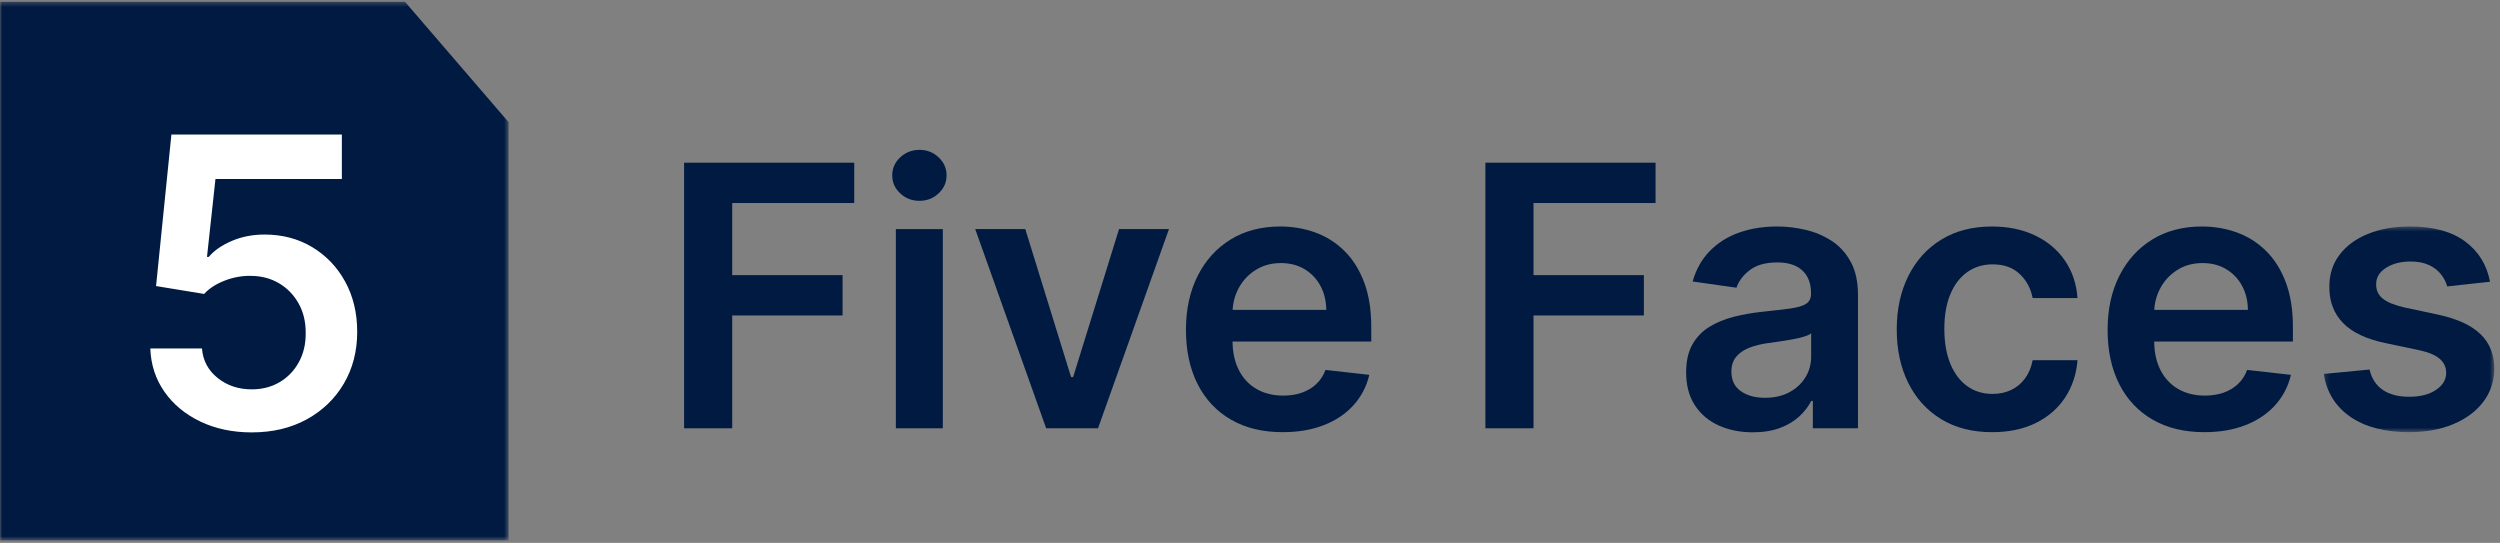 <svg xmlns="http://www.w3.org/2000/svg" xmlns:xlink="http://www.w3.org/1999/xlink" width="548px" height="119px" viewBox="0 0 548 119"><rect x="0" y="0" width="548" height="119" fill="#808080" stroke="none"/><title>FiveFaces_Logo_Navy</title><desc>Created with Sketch.</desc><defs><polygon id="path-1" points="0.171 0.398 37.551 0.398 37.551 45.481 0.171 45.481"></polygon><polygon id="path-3" points="0 0.35 111.495 0.35 111.495 118.4 0 118.4"></polygon></defs><g id="FiveFaces_Logo_Navy" stroke="none" stroke-width="1" fill="none" fill-rule="evenodd"><g id="Group-26" transform="translate(0, 0)"><polygon id="Fill-1" fill="#001A42" points="149.955 93.879 160.501 93.879 160.501 69.148 184.692 69.148 184.692 60.308 160.501 60.308 160.501 44.504 187.249 44.504 187.249 35.663 149.955 35.663"></polygon><polygon id="Fill-2" fill="#001A42" points="196.373 93.879 206.664 93.879 206.664 50.217 196.373 50.217"></polygon><g id="Group-25" transform="translate(0, 0.05)"><path d="M201.547,32.799 C199.917,32.799 198.514,33.344 197.34,34.433 C196.164,35.523 195.577,36.845 195.577,38.398 C195.577,39.934 196.16,41.246 197.325,42.336 C198.491,43.425 199.898,43.97 201.547,43.97 C203.176,43.97 204.574,43.425 205.739,42.336 C206.905,41.246 207.488,39.934 207.488,38.398 C207.488,36.845 206.905,35.523 205.739,34.433 C204.574,33.344 203.176,32.799 201.547,32.799" id="Fill-3" fill="#001A42"></path><polygon id="Fill-5" fill="#001A42" points="235.231 82.6 234.776 82.6 224.742 50.167 213.77 50.167 229.318 93.828 240.688 93.828 256.238 50.167 245.293 50.167"></polygon><path d="M270.189,67.876 C270.289,66.165 270.73,64.577 271.516,63.114 C272.397,61.476 273.633,60.149 275.226,59.135 C276.817,58.121 278.665,57.614 280.769,57.614 C282.739,57.614 284.468,58.06 285.956,58.95 C287.444,59.841 288.604,61.058 289.438,62.603 C290.272,64.148 290.698,65.905 290.717,67.876 L270.189,67.876 Z M294.626,54.885 C292.779,53.085 290.656,51.754 288.259,50.892 C285.861,50.03 283.317,49.598 280.627,49.598 C276.457,49.598 272.828,50.55 269.739,52.455 C266.65,54.359 264.248,57.013 262.533,60.414 C260.818,63.816 259.961,67.762 259.961,72.253 C259.961,76.82 260.814,80.786 262.519,84.15 C264.225,87.514 266.665,90.11 269.839,91.938 C273.013,93.767 276.789,94.681 281.166,94.681 C284.559,94.681 287.572,94.165 290.206,93.132 C292.84,92.1 295.005,90.64 296.701,88.754 C298.397,86.869 299.548,84.656 300.155,82.117 L290.547,81.037 C290.092,82.269 289.419,83.301 288.529,84.135 C287.638,84.969 286.586,85.599 285.373,86.026 C284.161,86.452 282.805,86.665 281.309,86.665 C279.073,86.665 277.12,86.186 275.453,85.23 C273.785,84.273 272.487,82.889 271.559,81.08 C270.662,79.332 270.202,77.24 270.171,74.812 L300.581,74.812 L300.581,71.656 C300.581,67.829 300.051,64.526 298.989,61.75 C297.928,58.974 296.474,56.686 294.626,54.885 L294.626,54.885 Z" id="Fill-7" fill="#001A42"></path><polygon id="Fill-9" fill="#001A42" points="325.601 93.828 336.146 93.828 336.146 69.098 360.337 69.098 360.337 60.258 336.146 60.258 336.146 44.453 362.895 44.453 362.895 35.613 325.601 35.613"></polygon><path d="M397.005,78.166 C397.005,79.777 396.593,81.264 395.769,82.629 C394.945,83.993 393.774,85.088 392.259,85.912 C390.742,86.736 388.951,87.148 386.886,87.148 C384.745,87.148 382.982,86.665 381.599,85.699 C380.215,84.732 379.524,83.302 379.524,81.407 C379.524,80.08 379.874,78.995 380.576,78.152 C381.277,77.309 382.233,76.65 383.447,76.176 C384.659,75.703 386.033,75.362 387.568,75.153 C388.25,75.058 389.055,74.944 389.984,74.812 C390.913,74.679 391.851,74.527 392.798,74.357 C393.746,74.186 394.603,73.988 395.371,73.76 C396.138,73.533 396.683,73.287 397.005,73.021 L397.005,78.166 Z M401.525,52.768 C399.801,51.641 397.896,50.83 395.812,50.338 C393.727,49.845 391.633,49.598 389.53,49.598 C386.478,49.598 383.693,50.049 381.173,50.948 C378.652,51.849 376.52,53.194 374.777,54.985 C373.033,56.776 371.782,58.998 371.024,61.651 L380.632,63.015 C381.144,61.518 382.134,60.22 383.603,59.121 C385.071,58.022 387.065,57.472 389.586,57.472 C391.974,57.472 393.803,58.06 395.073,59.234 C396.342,60.41 396.977,62.068 396.977,64.209 L396.977,64.38 C396.977,65.365 396.612,66.09 395.883,66.554 C395.153,67.019 393.992,67.36 392.401,67.577 C390.809,67.796 388.733,68.037 386.175,68.302 C384.053,68.53 382.001,68.895 380.021,69.397 C378.041,69.899 376.264,70.633 374.691,71.6 C373.118,72.566 371.877,73.855 370.967,75.466 C370.058,77.076 369.603,79.114 369.603,81.577 C369.603,84.439 370.243,86.846 371.522,88.797 C372.801,90.749 374.545,92.223 376.752,93.217 C378.96,94.212 381.447,94.71 384.214,94.71 C386.488,94.71 388.473,94.392 390.169,93.758 C391.865,93.123 393.277,92.279 394.405,91.228 C395.532,90.176 396.409,89.044 397.034,87.831 L397.375,87.831 L397.375,93.828 L407.267,93.828 L407.267,64.607 C407.267,61.708 406.741,59.291 405.689,57.358 C404.637,55.425 403.249,53.895 401.525,52.768 L401.525,52.768 Z" id="Fill-11" fill="#001A42"></path><path d="M431.23,59.59 C432.821,58.463 434.669,57.898 436.773,57.898 C439.255,57.898 441.24,58.605 442.728,60.016 C444.215,61.428 445.158,63.185 445.556,65.289 L455.391,65.289 C455.164,62.144 454.235,59.391 452.605,57.031 C450.976,54.672 448.791,52.844 446.054,51.545 C443.315,50.248 440.174,49.598 436.631,49.598 C432.367,49.598 428.676,50.55 425.559,52.455 C422.441,54.359 420.03,57.013 418.324,60.414 C416.619,63.816 415.766,67.734 415.766,72.168 C415.766,76.584 416.605,80.483 418.282,83.865 C419.959,87.248 422.356,89.897 425.473,91.81 C428.591,93.725 432.328,94.681 436.687,94.681 C440.345,94.681 443.528,94.013 446.238,92.677 C448.948,91.341 451.089,89.484 452.663,87.106 C454.235,84.728 455.145,81.994 455.391,78.905 L445.556,78.905 C445.253,80.478 444.694,81.814 443.879,82.913 C443.064,84.013 442.055,84.851 440.852,85.429 C439.648,86.007 438.288,86.296 436.773,86.296 C434.631,86.296 432.769,85.723 431.187,84.576 C429.605,83.43 428.377,81.79 427.505,79.658 C426.634,77.527 426.199,74.973 426.199,71.998 C426.199,69.061 426.639,66.54 427.52,64.436 C428.401,62.333 429.638,60.717 431.23,59.59" id="Fill-13" fill="#001A42"></path><path d="M472.214,67.876 C472.314,66.165 472.755,64.577 473.541,63.114 C474.422,61.476 475.658,60.149 477.25,59.135 C478.842,58.121 480.689,57.614 482.793,57.614 C484.764,57.614 486.493,58.06 487.981,58.95 C489.468,59.841 490.629,61.058 491.463,62.603 C492.297,64.148 492.723,65.905 492.742,67.876 L472.214,67.876 Z M496.651,54.885 C494.803,53.085 492.681,51.754 490.283,50.892 C487.886,50.03 485.341,49.598 482.651,49.598 C478.482,49.598 474.853,50.55 471.764,52.455 C468.675,54.359 466.273,57.013 464.558,60.414 C462.843,63.816 461.986,67.762 461.986,72.253 C461.986,76.82 462.839,80.786 464.544,84.15 C466.249,87.514 468.689,90.11 471.863,91.938 C475.038,93.767 478.813,94.681 483.191,94.681 C486.583,94.681 489.596,94.165 492.231,93.132 C494.864,92.1 497.029,90.64 498.726,88.754 C500.421,86.869 501.573,84.656 502.179,82.117 L492.572,81.037 C492.117,82.269 491.444,83.301 490.553,84.135 C489.663,84.969 488.611,85.599 487.398,86.026 C486.185,86.452 484.83,86.665 483.333,86.665 C481.097,86.665 479.145,86.186 477.477,85.23 C475.809,84.273 474.511,82.889 473.583,81.08 C472.687,79.332 472.227,77.24 472.196,74.812 L502.605,74.812 L502.605,71.656 C502.605,67.829 502.075,64.526 501.014,61.75 C499.953,58.974 498.499,56.686 496.651,54.885 L496.651,54.885 Z" id="Fill-15" fill="#001A42"></path><g id="Group-19" transform="translate(509.2, 49.2)"><mask id="mask-2" fill="white"><use xlink:href="#path-1"></use></mask><g id="Clip-18"></g><path d="M34.495,23.963 C32.477,22.03 29.402,20.619 25.271,19.728 L17.823,18.136 C15.606,17.624 14.019,16.97 13.062,16.174 C12.105,15.378 11.636,14.346 11.655,13.076 C11.636,11.598 12.351,10.395 13.801,9.466 C15.251,8.538 17.046,8.073 19.187,8.073 C20.779,8.073 22.125,8.329 23.224,8.84 C24.323,9.352 25.2,10.025 25.853,10.859 C26.507,11.693 26.967,12.584 27.232,13.531 L36.613,12.507 C35.911,8.794 34.087,5.846 31.141,3.667 C28.194,1.488 24.162,0.398 19.045,0.398 C15.559,0.398 12.484,0.943 9.821,2.033 C7.159,3.122 5.084,4.658 3.596,6.638 C2.108,8.618 1.374,10.954 1.393,13.644 C1.374,16.828 2.369,19.458 4.378,21.533 C6.386,23.608 9.485,25.082 13.673,25.953 L21.12,27.516 C23.129,27.952 24.612,28.578 25.569,29.392 C26.526,30.207 27.005,31.24 27.005,32.49 C27.005,33.969 26.261,35.21 24.773,36.214 C23.285,37.219 21.319,37.721 18.875,37.721 C16.506,37.721 14.583,37.219 13.105,36.214 C11.627,35.21 10.66,33.723 10.205,31.752 L0.171,32.718 C0.796,36.736 2.738,39.867 5.998,42.113 C9.257,44.358 13.559,45.481 18.903,45.481 C22.542,45.481 25.763,44.894 28.568,43.719 C31.373,42.544 33.566,40.91 35.149,38.816 C36.731,36.722 37.531,34.301 37.551,31.553 C37.531,28.426 36.513,25.896 34.495,23.963" id="Fill-17" fill="#001A42" mask="url(#mask-2)"></path></g><g id="Group-22"><mask id="mask-4" fill="white"><use xlink:href="#path-3"></use></mask><g id="Clip-21"></g><polygon id="Fill-20" fill="#001A42" mask="url(#mask-4)" points="111.495 118.4 0 118.4 0 0.35 88.779 0.35 111.495 26.748"></polygon></g><path d="M55.184,94.731 C50.99,94.731 47.237,93.939 43.925,92.356 C40.612,90.774 37.986,88.598 36.047,85.831 C34.107,83.063 33.075,79.898 32.949,76.333 L44.271,76.333 C44.48,78.975 45.623,81.129 47.699,82.796 C49.775,84.463 52.269,85.296 55.184,85.296 C57.469,85.296 59.503,84.773 61.285,83.723 C63.067,82.676 64.472,81.219 65.499,79.352 C66.526,77.486 67.029,75.358 67.009,72.968 C67.029,70.536 66.516,68.376 65.468,66.489 C64.419,64.603 62.983,63.119 61.159,62.039 C59.335,60.96 57.239,60.42 54.869,60.42 C52.94,60.399 51.043,60.755 49.177,61.489 C47.311,62.223 45.833,63.187 44.743,64.382 L34.207,62.653 L37.572,29.442 L74.934,29.442 L74.934,39.191 L47.227,39.191 L45.372,56.268 L45.749,56.268 C46.944,54.864 48.631,53.695 50.812,52.762 C52.993,51.829 55.383,51.362 57.983,51.362 C61.883,51.362 65.363,52.279 68.424,54.114 C71.485,55.949 73.896,58.47 75.657,61.678 C77.419,64.885 78.299,68.555 78.299,72.685 C78.299,76.941 77.319,80.731 75.359,84.054 C73.398,87.377 70.683,89.987 67.213,91.885 C63.743,93.783 59.733,94.731 55.184,94.731" id="Fill-23" fill="#FFFFFF"></path></g></g></g></svg>